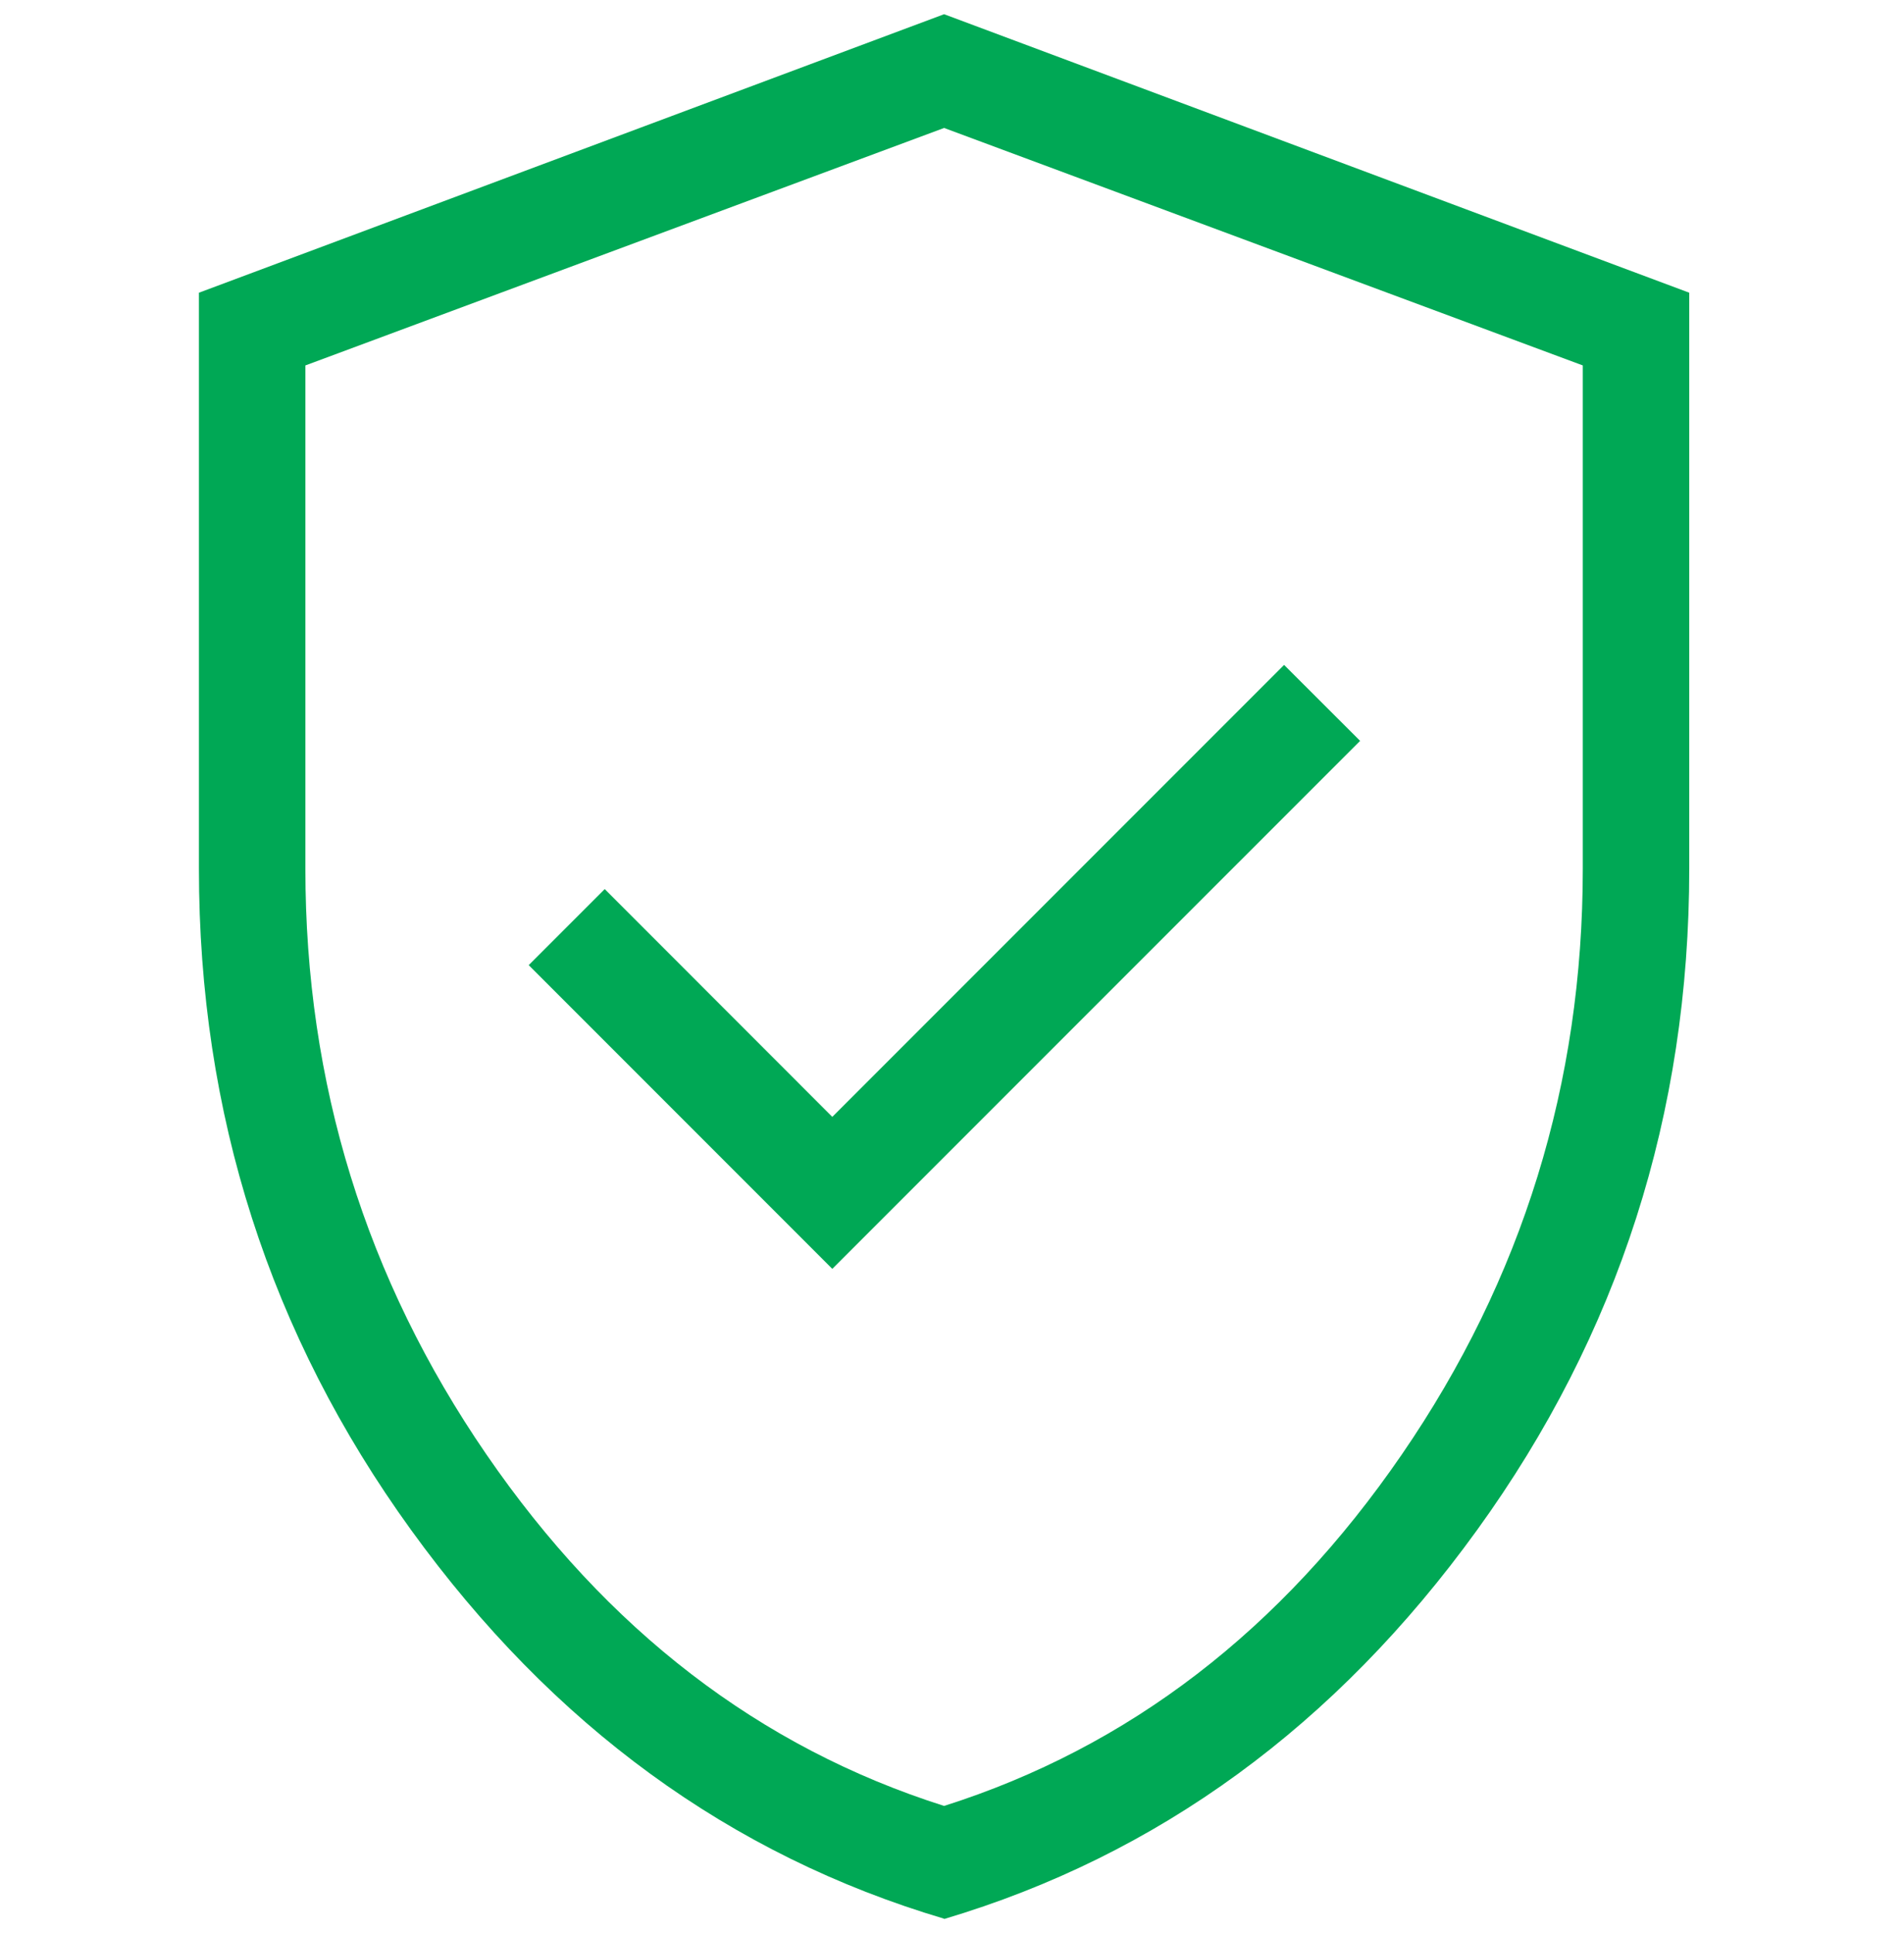 <?xml version="1.0" encoding="UTF-8"?> <svg xmlns="http://www.w3.org/2000/svg" width="67" height="68" viewBox="0 0 67 68" fill="none"><path d="M29.288 44.631L47.861 26.059L45.186 23.388L29.288 39.285L21.28 31.273L18.605 33.948L29.288 44.631ZM33.222 67.489C25.697 65.256 19.445 60.699 14.466 53.816C9.486 46.934 6.997 39.179 7 30.554V10.296L33.222 0.5L59.443 10.296V30.554C59.443 39.179 56.955 46.934 51.978 53.816C47.001 60.699 40.748 65.26 33.222 67.5M33.222 63.522C39.715 61.462 45.084 57.341 49.329 51.16C53.575 44.979 55.697 38.112 55.697 30.558V12.854L33.222 4.501L10.746 12.854V30.554C10.746 38.108 12.869 44.976 17.114 51.156C21.36 57.337 26.729 61.462 33.222 63.522Z" fill="#00A855"></path></svg> 